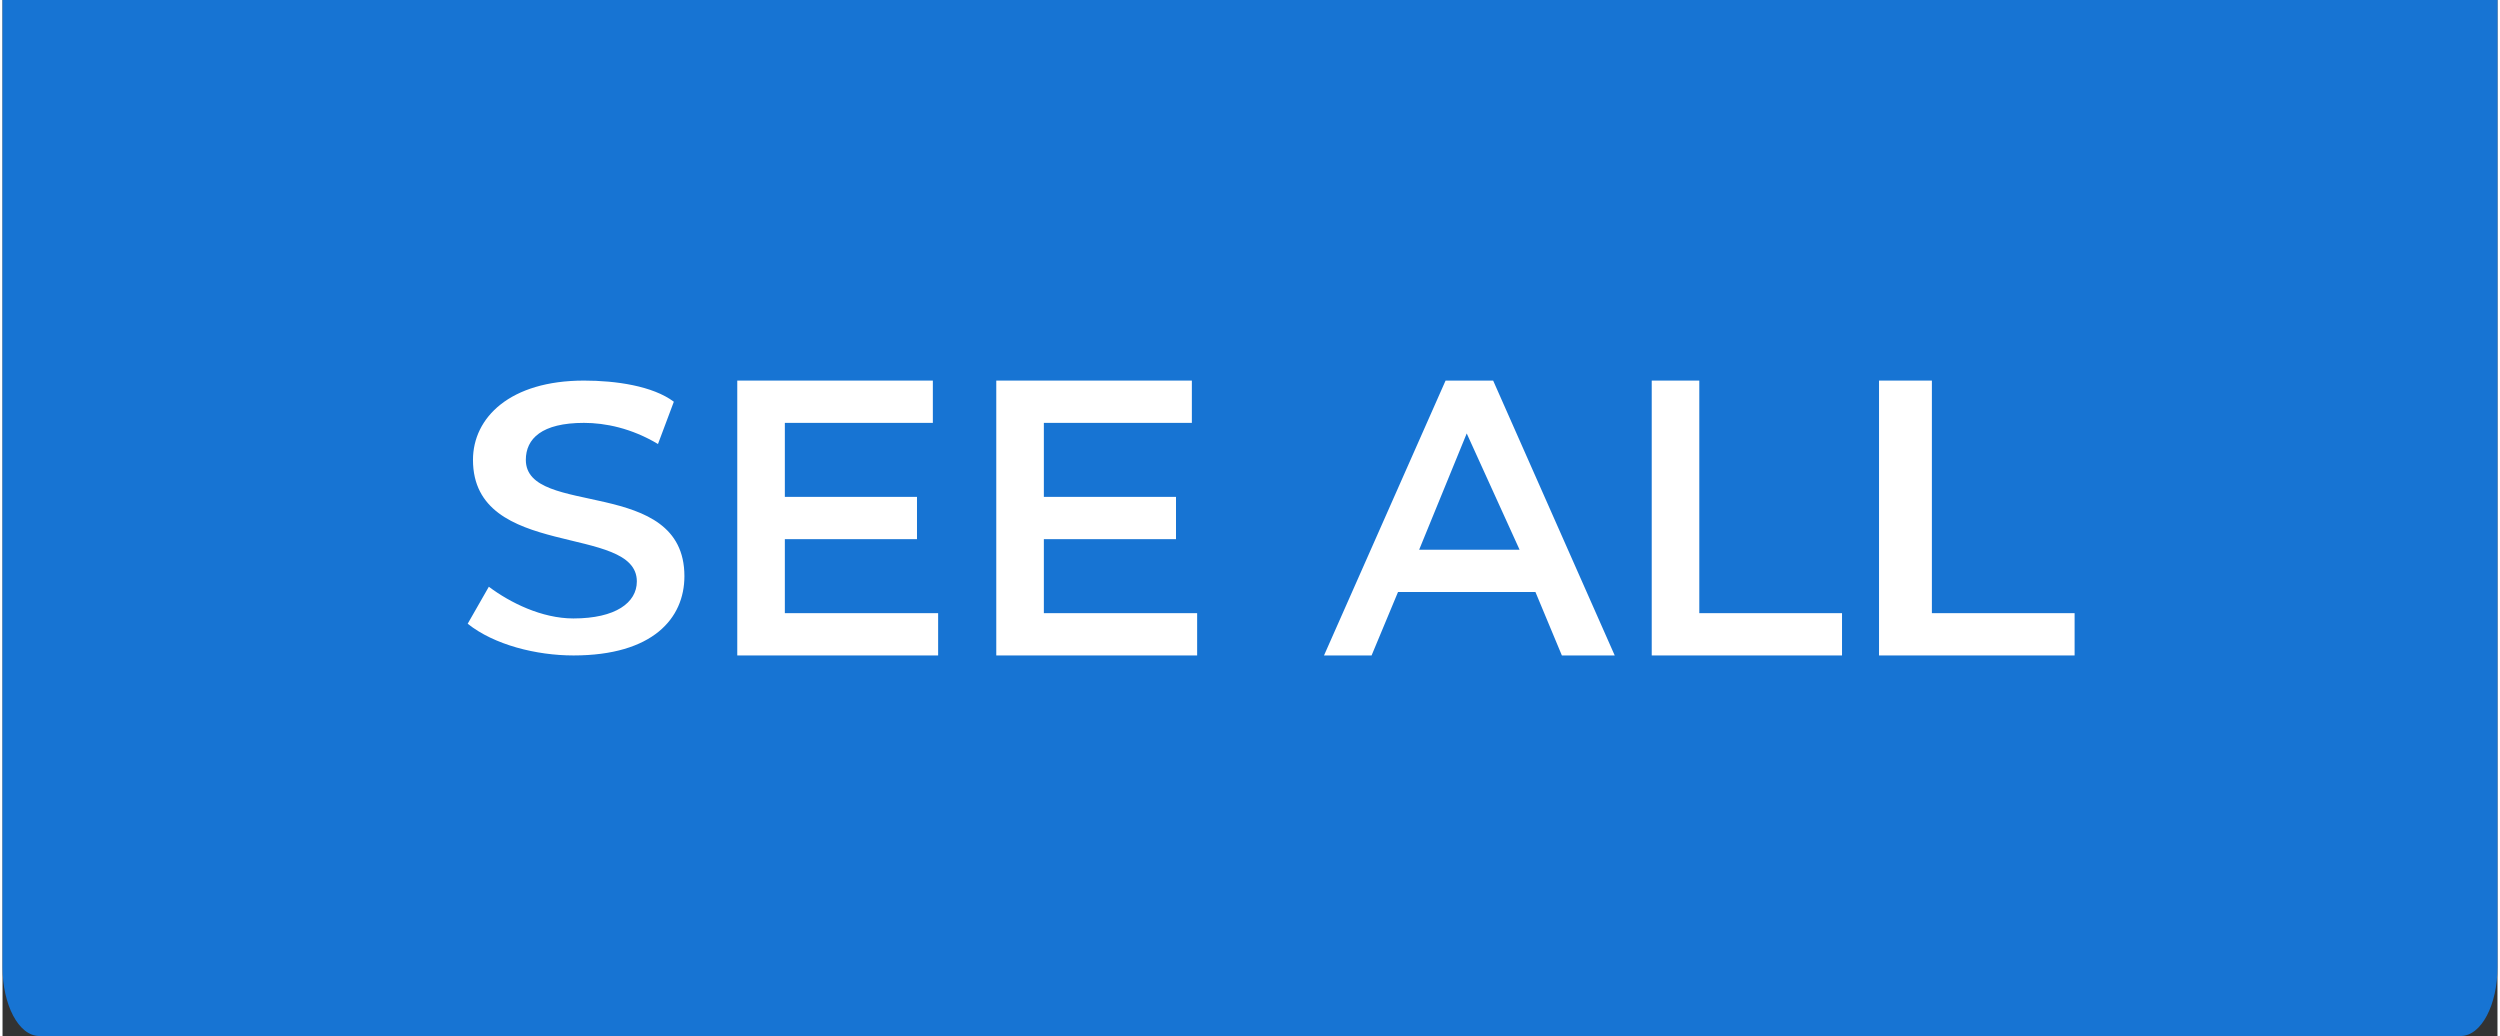 <?xml version="1.0" encoding="UTF-8"?>
<!DOCTYPE svg PUBLIC "-//W3C//DTD SVG 1.1//EN" "http://www.w3.org/Graphics/SVG/1.1/DTD/svg11.dtd">
<!-- Creator: CorelDRAW 2021 (64-Bit) -->
<svg xmlns="http://www.w3.org/2000/svg" xml:space="preserve" width="111px" height="46px" version="1.1" shape-rendering="geometricPrecision" text-rendering="geometricPrecision" image-rendering="optimizeQuality" fill-rule="evenodd" clip-rule="evenodd"
viewBox="0 0 4720 1960"
 xmlns:xlink="http://www.w3.org/1999/xlink"
 xmlns:xodm="http://www.corel.com/coreldraw/odm/2003">
 <rect x="0" y="0" width="4720" height="1960" fill="#333333" stroke="none"/>
 <g id="Layer_x0020_1">
  <path fill="#1774D3" d="M0 0l4720 0 0 1830c0,70 -30,130 -70,130l-4580 0c-40,0 -70,-60 -70,-130l0 -1830z"/>
  <path fill="white" fill-rule="nonzero" d="M1080 1240c150,0 210,-70 210,-150 0,-190 -300,-110 -300,-220 0,-40 30,-70 110,-70 40,0 90,10 140,40l30 -80c-40,-30 -110,-40 -170,-40 -140,0 -210,70 -210,150 0,190 310,120 310,230 0,40 -40,70 -120,70 -60,0 -120,-30 -160,-60l-40 70c50,40 130,60 200,60z"/>
  <polygon id="_1" fill="white" fill-rule="nonzero" points="1480,1160 1480,1020 1730,1020 1730,940 1480,940 1480,800 1760,800 1760,720 1390,720 1390,1240 1770,1240 1770,1160 "/>
  <polygon id="_2" fill="white" fill-rule="nonzero" points="1970,1160 1970,1020 2220,1020 2220,940 1970,940 1970,800 2250,800 2250,720 1880,720 1880,1240 2260,1240 2260,1160 "/>
  <path id="_3" fill="white" fill-rule="nonzero" d="M2950 1240l100 0 -230 -520 -90 0 -230 520 90 0 50 -120 260 0 50 120zm-270 -200l90 -220 100 220 -190 0z"/>
  <polygon id="_4" fill="white" fill-rule="nonzero" points="3120,1240 3480,1240 3480,1160 3210,1160 3210,720 3120,720 "/>
  <polygon id="_5" fill="white" fill-rule="nonzero" points="3550,1240 3920,1240 3920,1160 3650,1160 3650,720 3550,720 "/>
 </g>
</svg>
